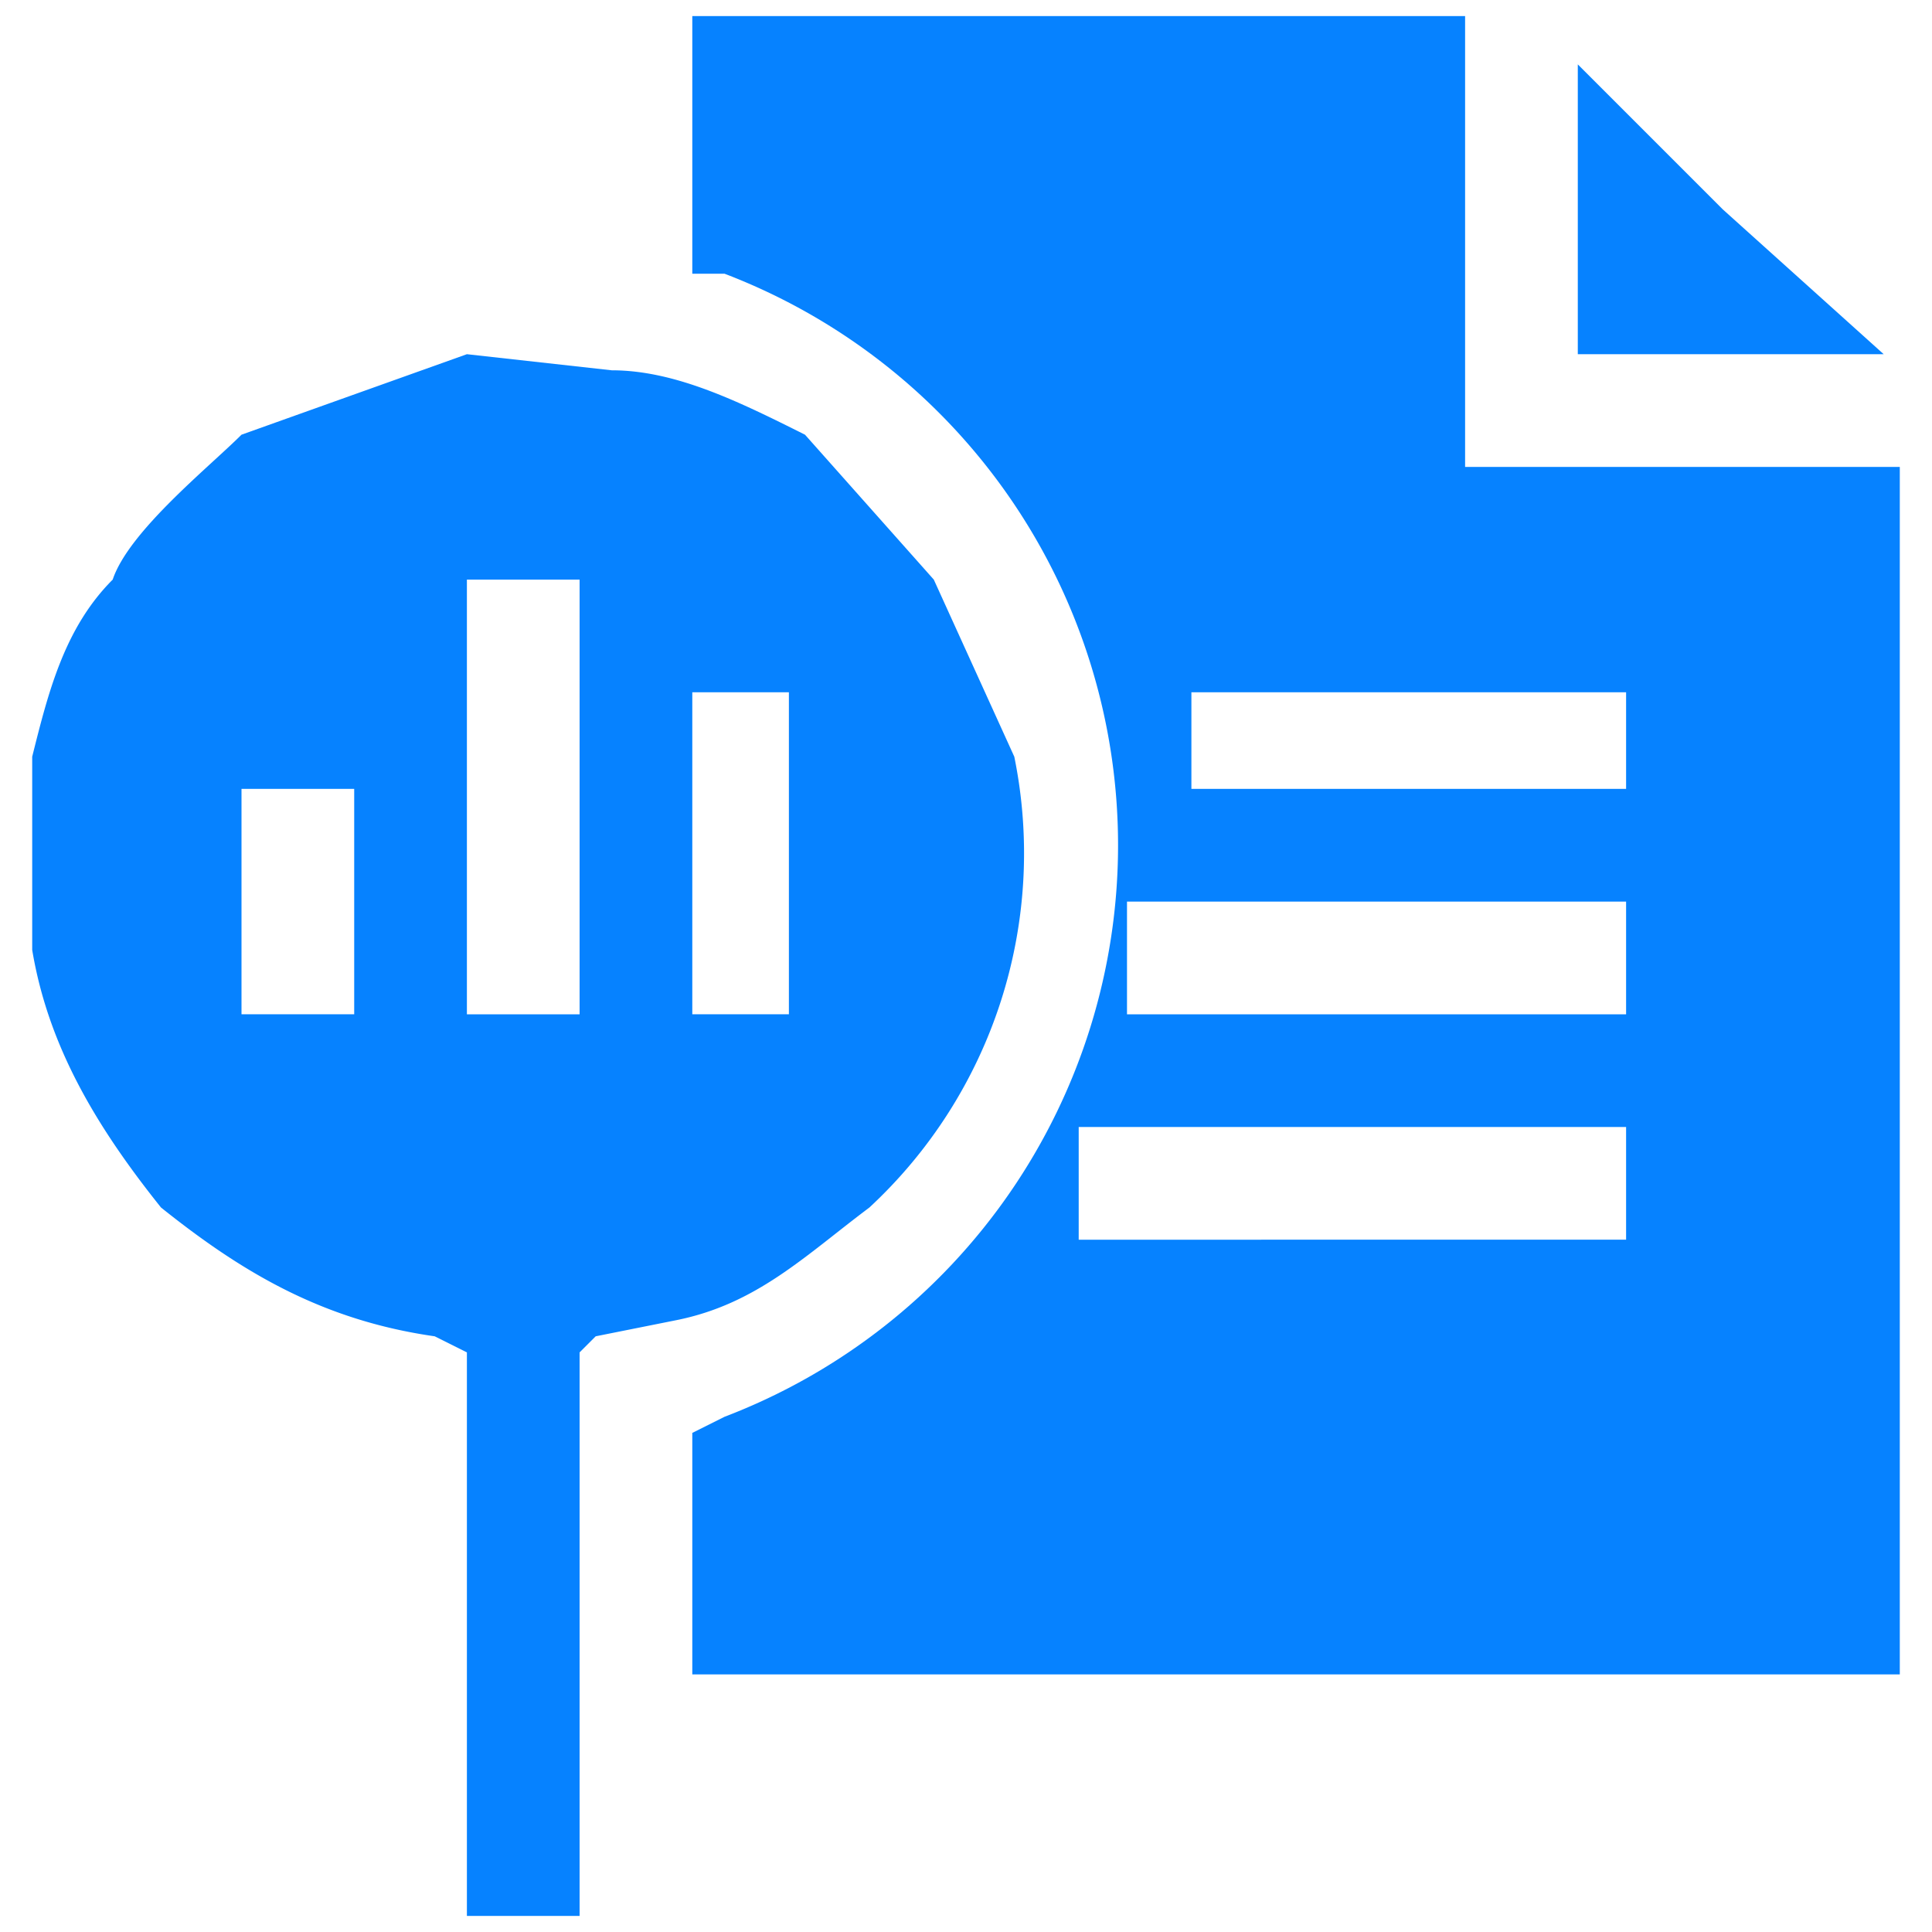 <svg xmlns="http://www.w3.org/2000/svg" xml:space="preserve" id="Layer_1" x="0" y="0" style="enable-background:new 0 0 120 120" version="1.1" viewBox="0 0 120 120"><style>.st0{fill:#0682ff}</style><path d="M43 9v8h2a38 38 0 0 1 0 71l-2 1v15h75V29H91V1H43v8zm58 37v3H74v-6h27v3zm0 14v3H70v-7h31v4zm0 13v4H67v-7h34v3z" class="st0"/><path d="M98 13v9h19l-10-9-9-9v9zm-69 9-14 5c-2 2-7 6-8 9-3 3-4 7-5 11v12c1 6 4 11 8 16 5 4 10 7 17 8l2 1v35h7V84l1-1 5-1c5-1 8-4 12-7a30 30 0 0 0 9-28l-5-11-8-9c-4-2-8-4-12-4l-9-1zm7 27v14h-7V36h7v13zm13 4v10h-6V43h6v10zm-27 3v7h-7V49h7v7z" class="st0"/></svg>